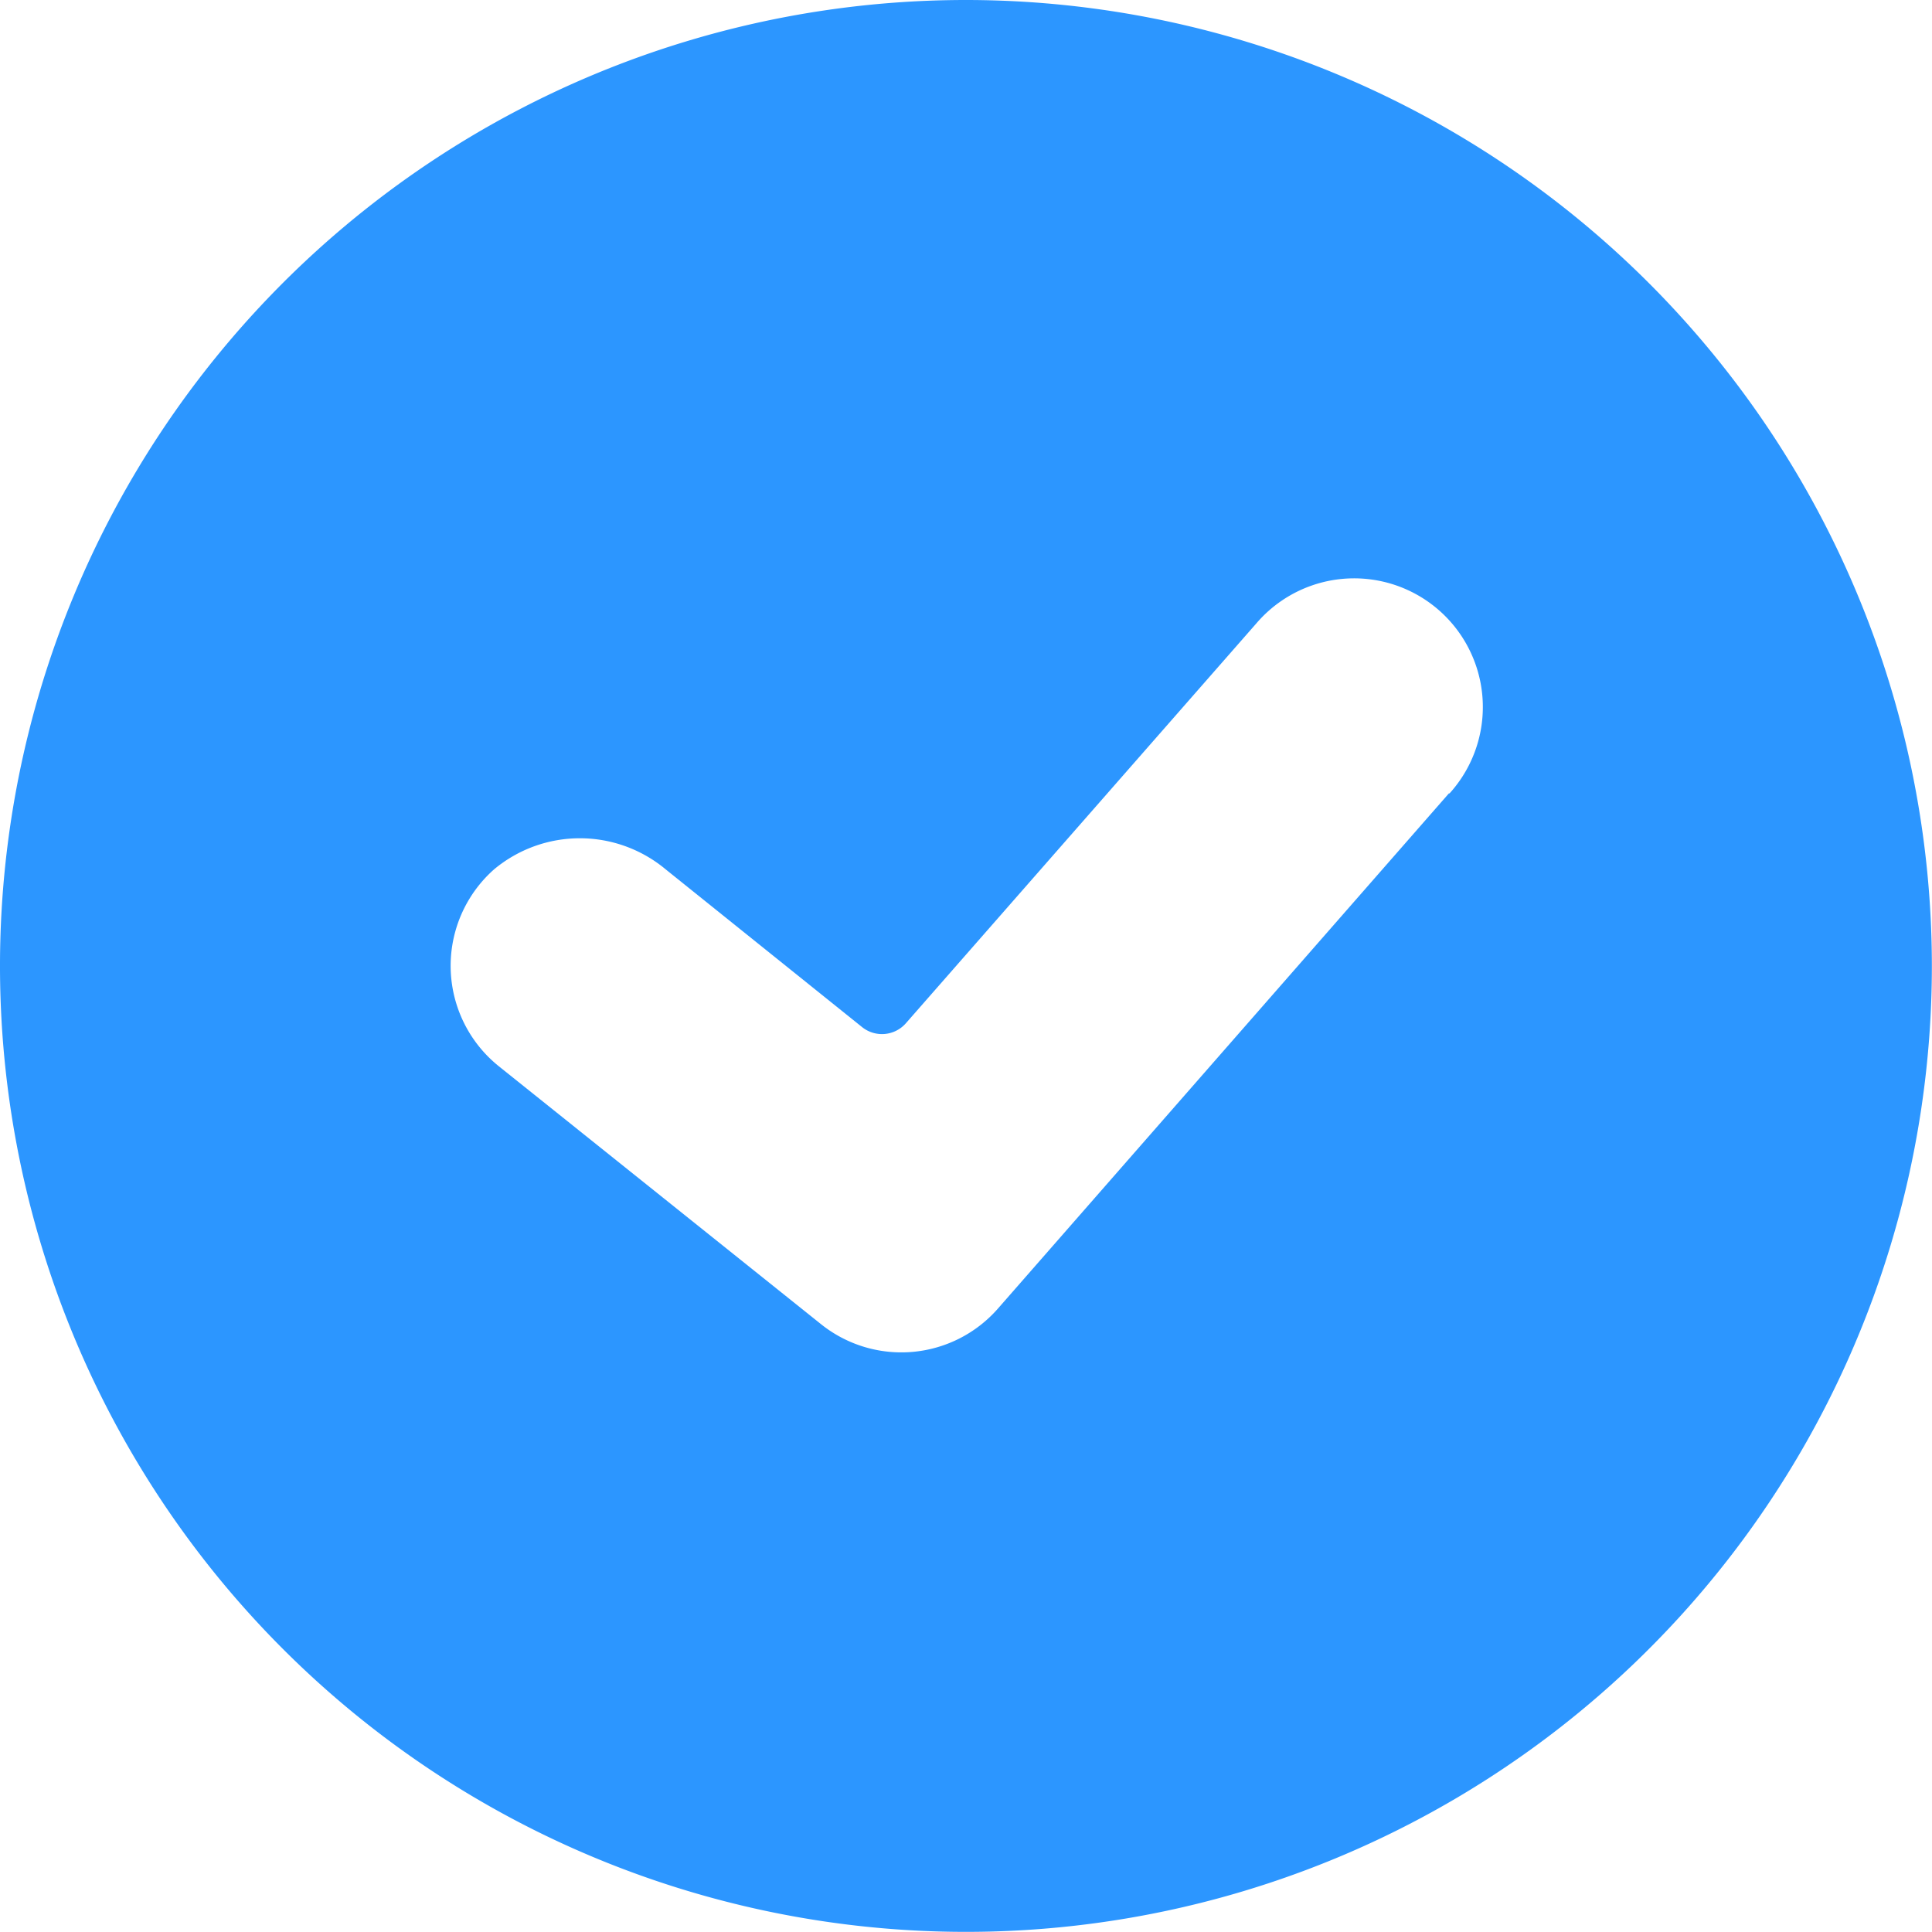 <svg xmlns="http://www.w3.org/2000/svg" width="14.713" height="14.713" viewBox="0 0 14.713 14.713">
  <g id="Layer_1" transform="translate(-1 -1)">
    <path id="Tracé_4797" data-name="Tracé 4797" d="M8.356,1a7.356,7.356,0,1,0,7.356,7.356A7.359,7.359,0,0,0,8.356,1Zm3.678,6.042L8.6,10.965a.978.978,0,0,1-1.349.118L4.8,9.121a.981.981,0,0,1-.038-1.5,1.02,1.02,0,0,1,1.308,0L7.563,8.82A.242.242,0,0,0,7.9,8.791l2.668-3.044a.98.98,0,1,1,1.471,1.295Z" fill="#2c96ff"/>
  </g>
</svg>
